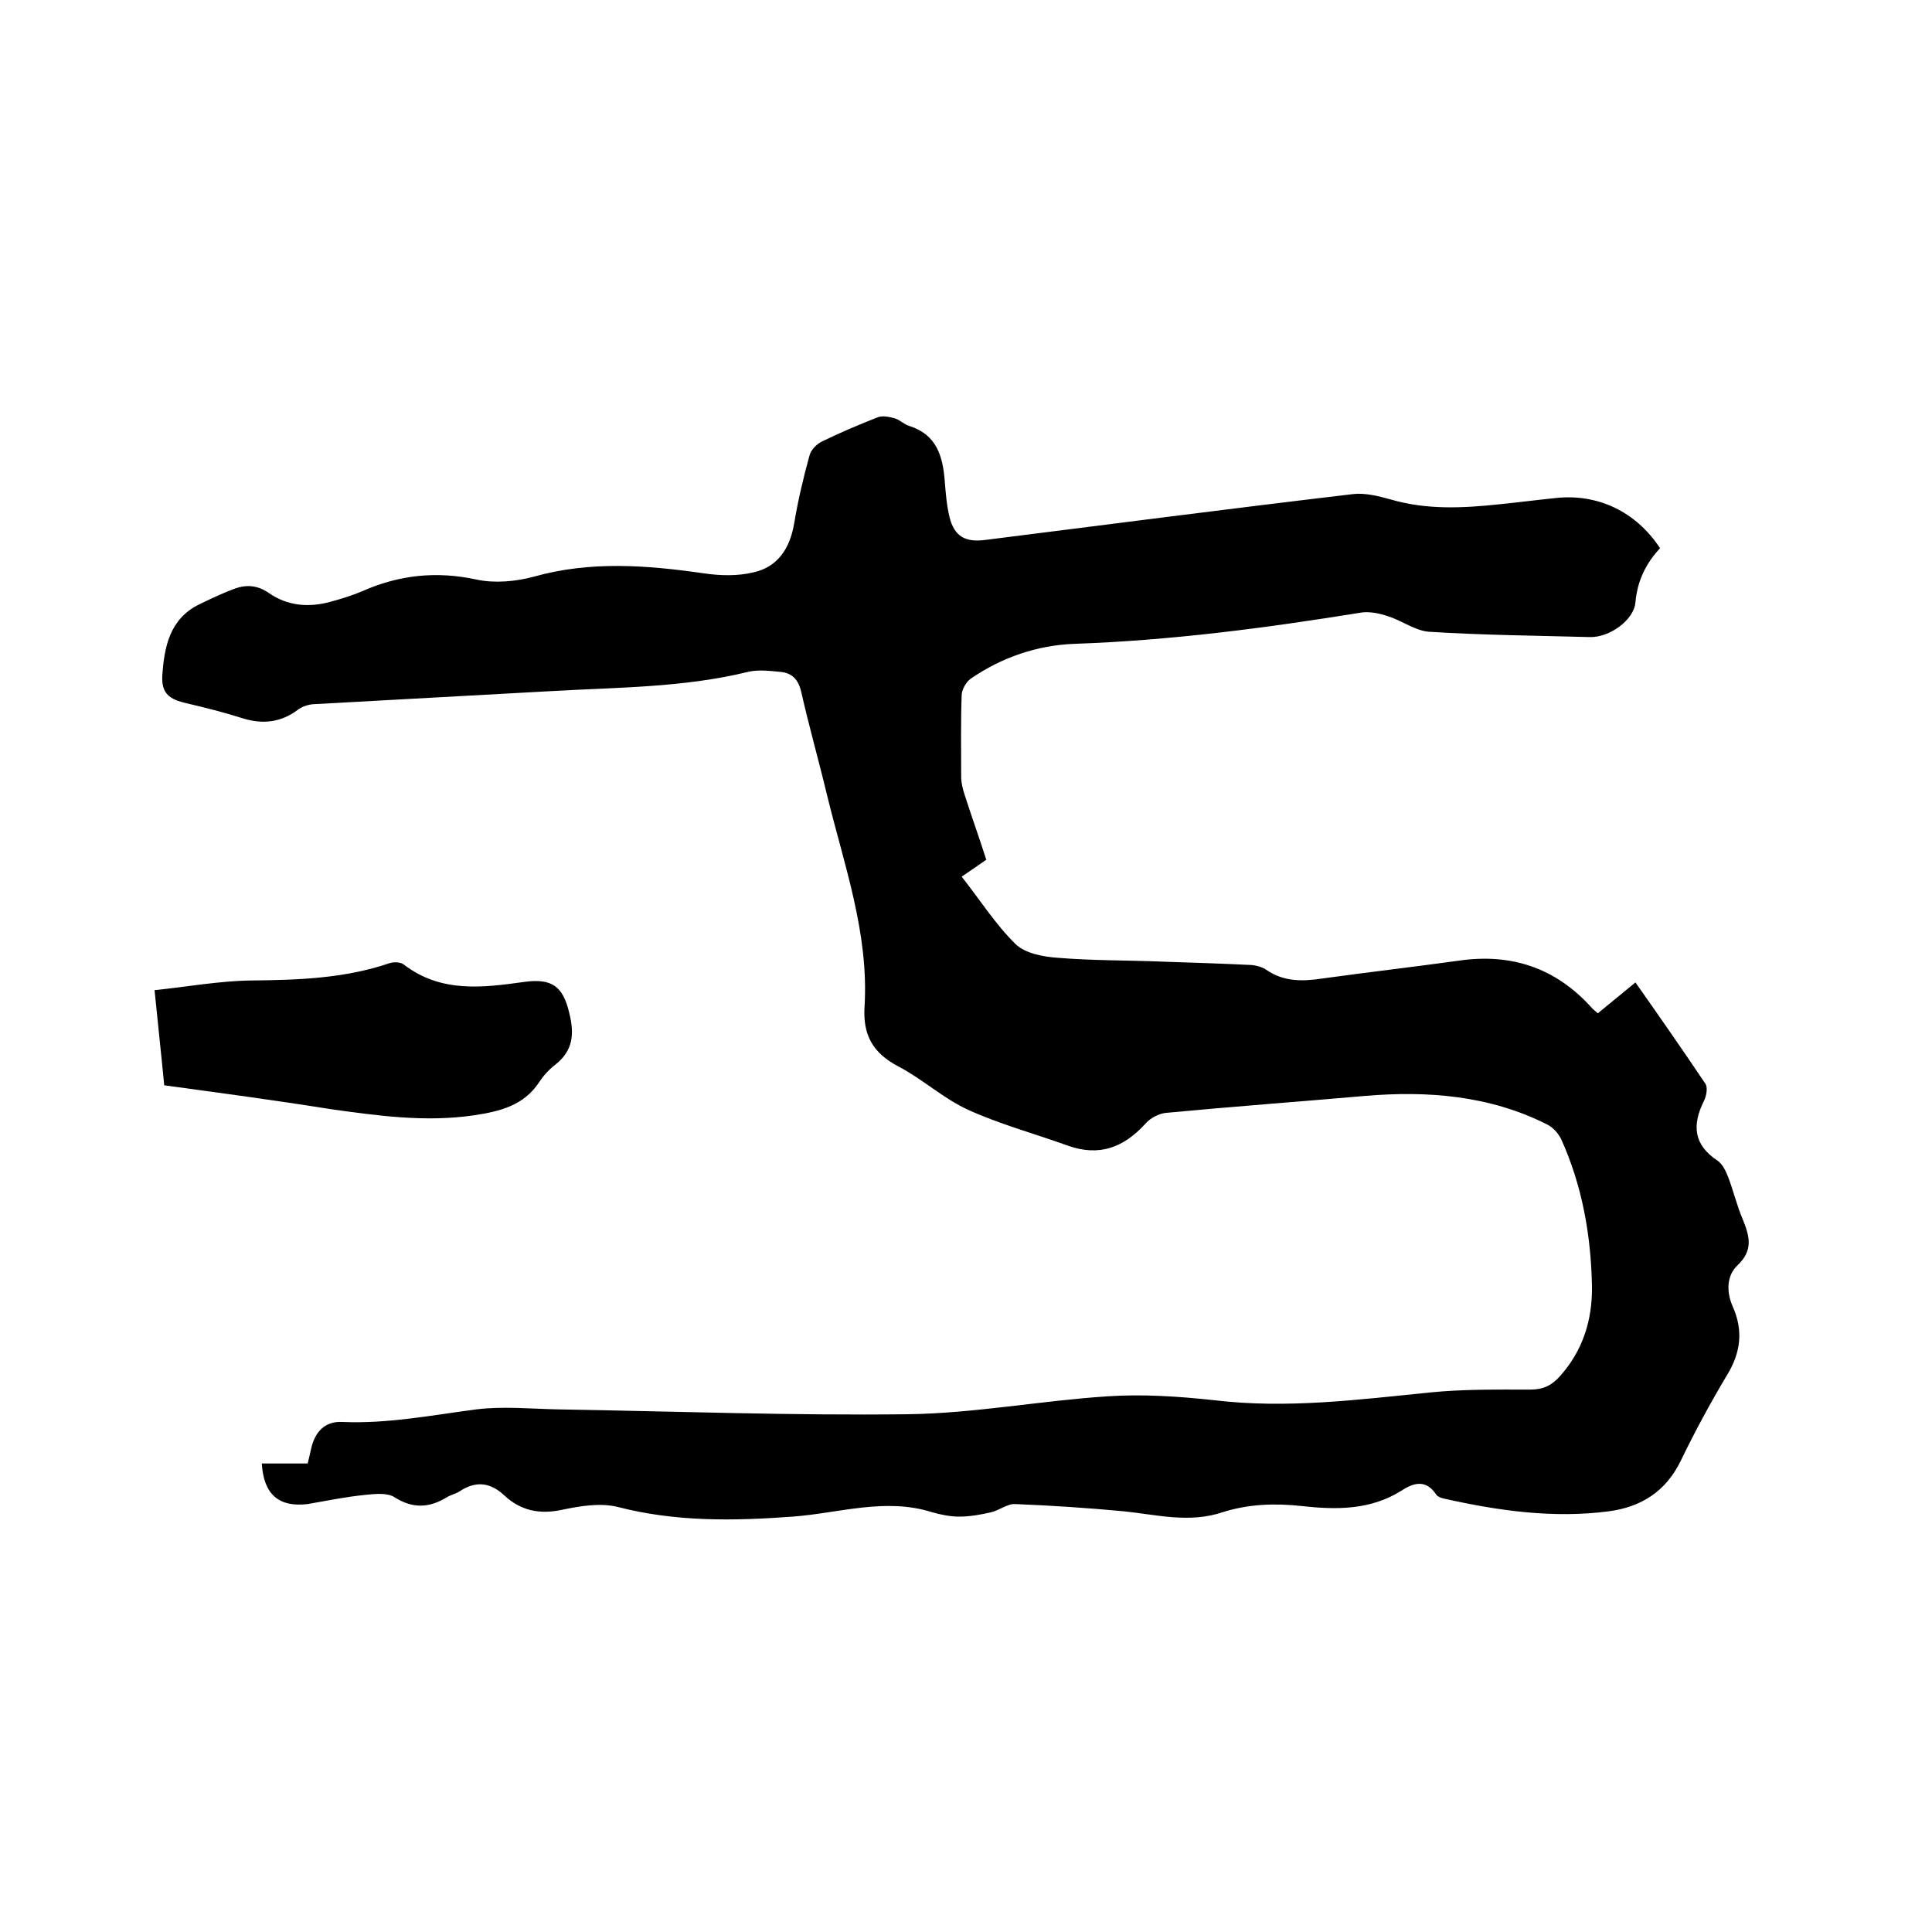 <svg enable-background="new 0 0 400 400" viewBox="0 0 400 400" xmlns="http://www.w3.org/2000/svg"><path d="m54.2 303h9.5c.3-1.2.5-2.1.7-3 .8-3.6 2.9-5.8 6.5-5.6 9.4.4 18.5-1.4 27.7-2.6 5.6-.7 11.4-.1 17.1 0 24.1.4 48.3 1.3 72.4 1 13.7-.2 27.4-2.8 41.1-3.7 7.3-.5 14.8 0 22.2.8 15 1.8 29.7-.1 44.6-1.6 6.9-.7 13.9-.6 20.9-.6 2.6 0 4.4-.9 6-2.7 4.8-5.3 6.8-11.7 6.7-18.7-.2-10.5-2-20.8-6.4-30.5-.6-1.2-1.7-2.4-2.9-3-11.9-6-24.7-7-37.7-5.9-13.7 1.2-27.4 2.2-41.1 3.5-1.5.1-3.4 1.1-4.4 2.3-4.5 4.9-9.5 6.8-16 4.5-6.9-2.5-14-4.4-20.6-7.4-5.1-2.3-9.5-6.4-14.5-9-5.3-2.8-7.4-6.5-7-12.5.9-15.2-4.3-29.4-7.8-43.8-1.7-7.1-3.7-14.1-5.3-21.2-.6-2.6-1.9-4-4.4-4.2-2.2-.2-4.5-.5-6.6 0-13.5 3.3-27.3 3.2-41 4-16.4.9-32.7 1.8-49.1 2.7-1.1.1-2.3.5-3.2 1.2-3.5 2.6-7.3 3-11.4 1.7-3.8-1.2-7.7-2.2-11.6-3.1-3.5-.8-5.2-2-5-5.7.4-5.9 1.5-11.8 7.7-14.8 2.5-1.2 5-2.4 7.5-3.3 2.4-.8 4.6-.6 6.9 1 3.9 2.7 8.3 3 12.7 1.8 2.2-.6 4.5-1.3 6.6-2.2 7.7-3.4 15.4-4.2 23.7-2.4 3.7.8 8.1.4 11.8-.6 11.7-3.3 23.4-2.4 35.2-.7 3.4.5 7 .6 10.3-.2 5-1.1 7.5-4.9 8.4-10 .8-4.8 1.9-9.5 3.2-14.2.3-1.2 1.6-2.5 2.8-3 3.7-1.8 7.5-3.4 11.3-4.9 1-.4 2.4-.1 3.5.2s2 1.3 3.1 1.6c5.6 1.8 6.9 6.2 7.3 11.4.2 2.5.4 5.1 1 7.5 1 4 3.3 5.2 7.3 4.7 25.4-3.2 50.8-6.5 76.2-9.5 2.5-.3 5.3.4 7.8 1.1 7.5 2.2 15 1.8 22.6 1 3.9-.4 7.8-.9 11.7-1.3 8.6-.9 16.5 2.8 21.5 10.4-2.9 3.1-4.7 6.7-5.1 11.2-.3 3.7-5.4 7.3-9.4 7.2-11.1-.3-22.2-.4-33.3-1.1-2.9-.2-5.6-2.3-8.5-3.2-1.7-.6-3.7-1-5.4-.8-19.8 3.2-39.5 5.8-59.6 6.5-7.7.3-15 2.8-21.4 7.2-1 .7-1.9 2.3-1.9 3.5-.2 5.6-.1 11.2-.1 16.8 0 1.2.3 2.5.7 3.7 1.4 4.4 3 8.8 4.5 13.5-1.6 1.1-3.3 2.3-5.1 3.5 3.8 4.8 7 9.9 11.2 14 2 1.9 5.7 2.6 8.7 2.8 7.2.6 14.5.5 21.8.8 6.1.2 12.3.4 18.4.7 1 .1 2.1.4 3 1 3.6 2.5 7.5 2.4 11.5 1.8 9.4-1.3 18.9-2.4 28.3-3.7 10.9-1.6 20.1 1.5 27.5 9.7.3.4.8.7 1.3 1.2 2.6-2.1 5.1-4.2 7.8-6.4 5 7.1 9.8 14 14.5 21 .5.8.2 2.5-.3 3.5-2.5 5-2.2 9.1 2.8 12.4 1 .7 1.7 2.1 2.2 3.4 1.1 2.9 1.8 5.9 3 8.7 1.4 3.5 2.3 6.4-1.1 9.6-2.2 2.1-2.3 5.4-1 8.4 2.3 5.1 1.7 9.7-1.2 14.4-3.4 5.7-6.6 11.6-9.5 17.6-3.1 6.4-8.2 9.6-14.9 10.5-11.5 1.5-22.8-.1-34-2.6-.6-.1-1.4-.4-1.7-.8-2.1-3.2-4.6-2.6-7.2-.9-6.5 4.1-13.6 4-20.8 3.2-5.5-.6-11-.4-16.3 1.3-6.9 2.3-13.6.5-20.4-.2-7.5-.7-15-1.2-22.5-1.5-1.6-.1-3.3 1.3-5 1.7-2.2.5-4.4.9-6.6.9-1.9 0-3.8-.4-5.6-.9-9.7-3.1-19.3.2-28.9.9-12.2.9-24.2 1.1-36.2-2-3.6-.9-7.8-.2-11.6.6-4.7 1-8.6.1-11.9-3-3-2.8-6-3-9.3-.8-.8.5-1.8.7-2.6 1.2-3.6 2.2-7 2.4-10.8 0-1.5-1-4.1-.7-6.1-.5-4 .4-7.9 1.2-11.9 1.9-5.9.7-9.1-1.9-9.5-8.4z"/><path d="m34 224.7c-.6-6.3-1.3-12.6-2-19.7 6.8-.7 13.3-1.9 19.9-2 9.8-.1 19.4-.4 28.8-3.6.9-.3 2.3-.2 2.9.3 7.7 5.9 16.3 4.8 24.9 3.6 5.8-.8 8.1.9 9.4 6.6 1 4.1.8 7.6-2.9 10.5-1.3 1-2.5 2.3-3.4 3.7-3.2 4.8-8.1 6-13.4 6.8-10.1 1.5-20 .1-30-1.3-11.2-1.8-22.5-3.3-34.2-4.9z"/></svg>